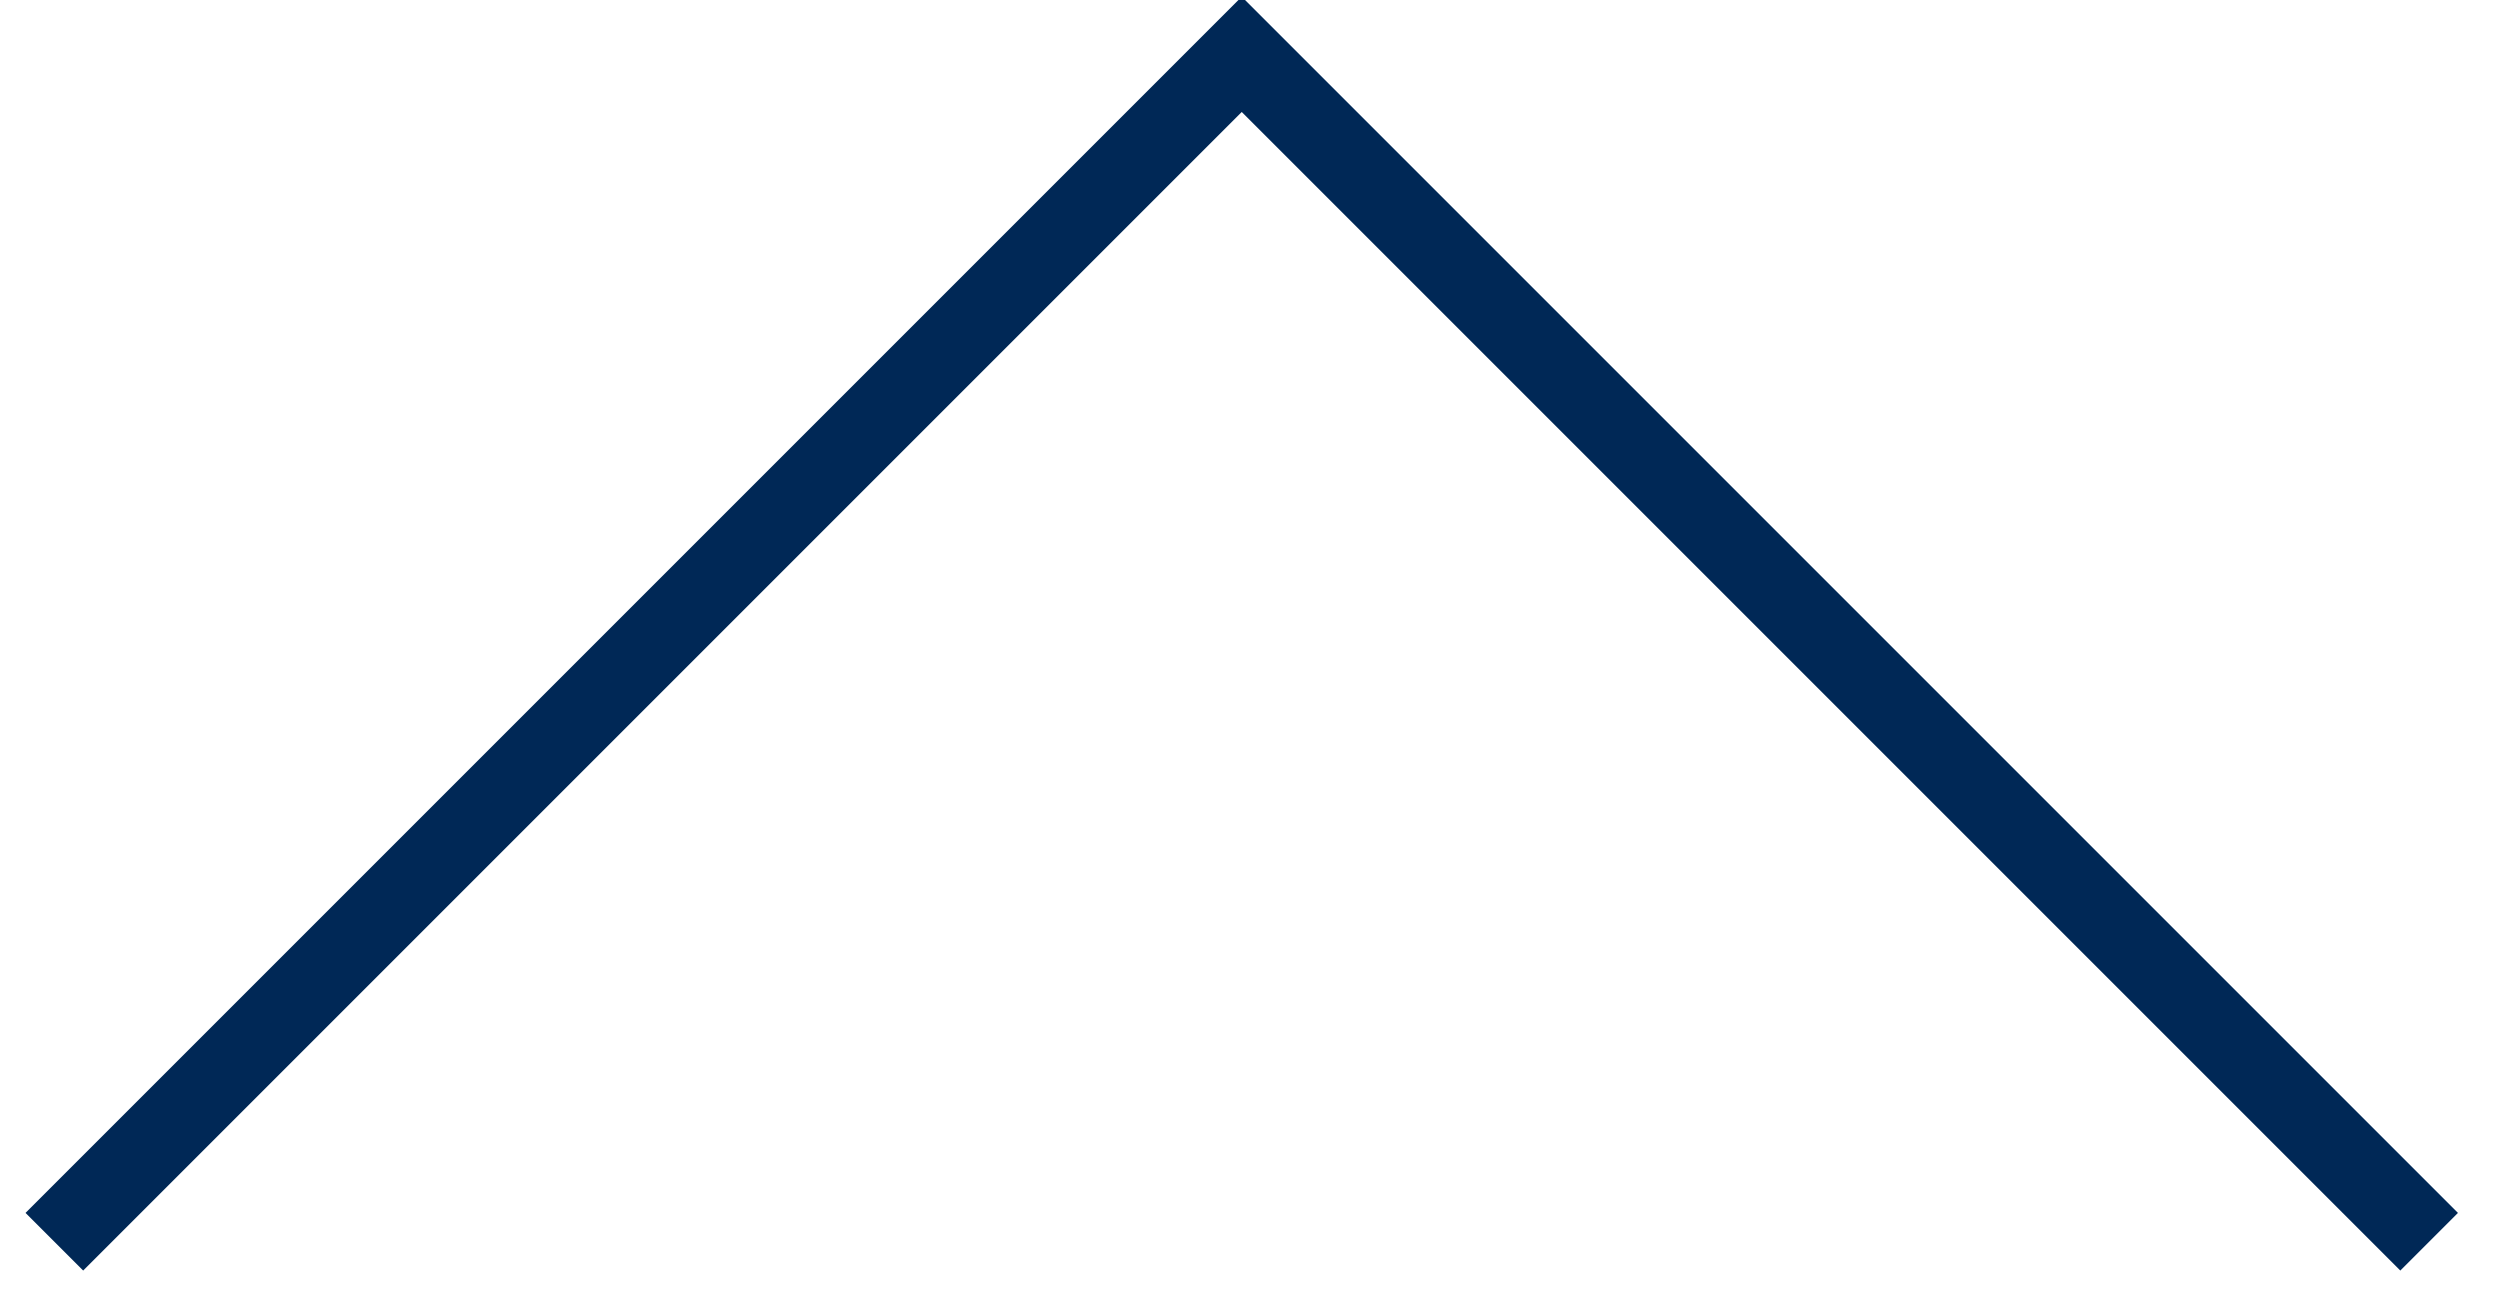 
<svg width="46px" height="24px" viewBox="0 0 46 24" version="1.1" xmlns="http://www.w3.org/2000/svg" xmlns:xlink="http://www.w3.org/1999/xlink">
    <g id="Page-1" stroke="none" stroke-width="1" fill="none" fill-rule="evenodd">
        <g id="Desktop" transform="translate(-1275, -1157)" stroke="#002856" stroke-width="1.5">
            <polyline id="Stroke-180" points="1319.696 1179.848 1297.848 1158 1276 1179.848"></polyline>
        </g>
    </g>
</svg>